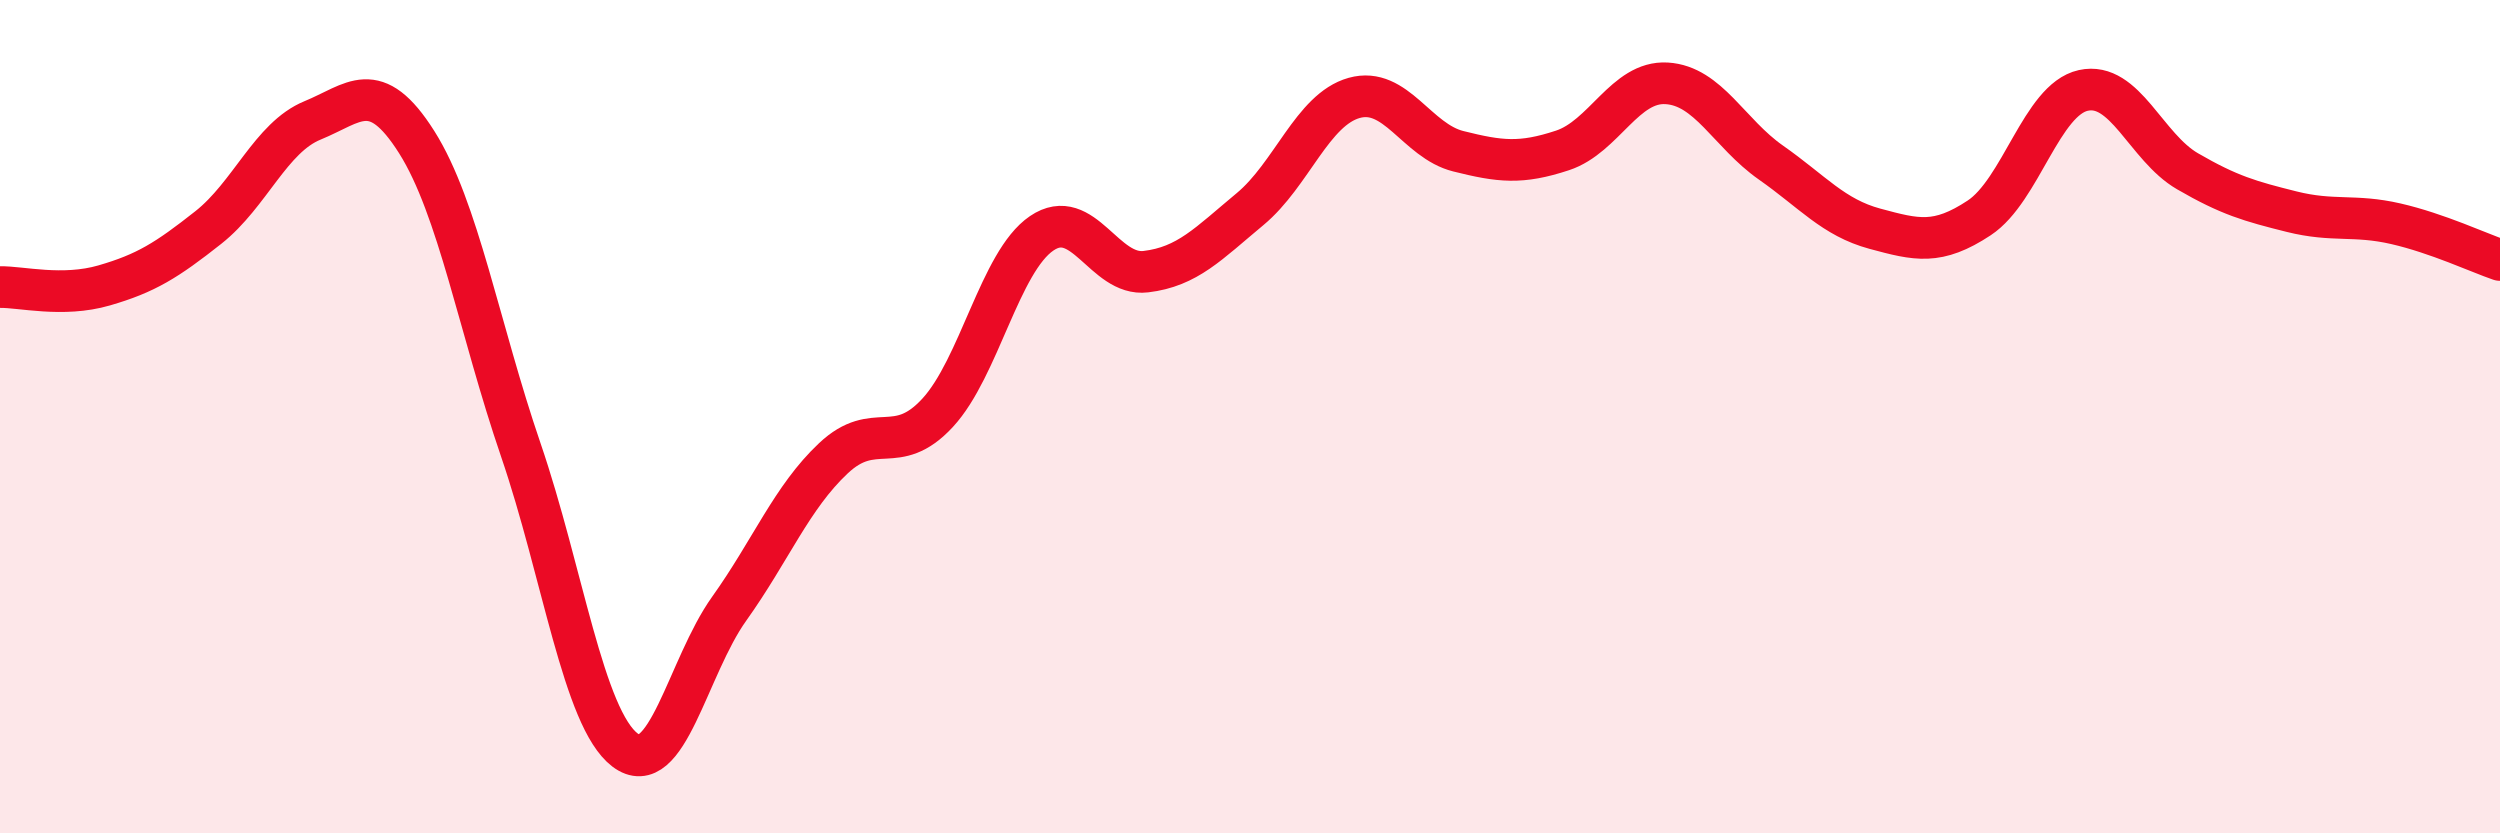 
    <svg width="60" height="20" viewBox="0 0 60 20" xmlns="http://www.w3.org/2000/svg">
      <path
        d="M 0,6.89 C 0.5,6.88 1.5,7.14 2.5,6.85 C 3.5,6.56 4,6.25 5,5.46 C 6,4.67 6.5,3.3 7.5,2.89 C 8.5,2.48 9,1.83 10,3.41 C 11,4.99 11.5,7.88 12.5,10.8 C 13.5,13.72 14,17.24 15,18 C 16,18.76 16.5,16.01 17.5,14.61 C 18.5,13.21 19,11.94 20,11 C 21,10.06 21.5,10.99 22.5,9.91 C 23.5,8.83 24,6.28 25,5.6 C 26,4.92 26.5,6.64 27.5,6.52 C 28.5,6.4 29,5.85 30,5.02 C 31,4.19 31.5,2.63 32.5,2.35 C 33.5,2.07 34,3.38 35,3.63 C 36,3.88 36.5,3.94 37.5,3.61 C 38.5,3.28 39,1.94 40,2 C 41,2.06 41.5,3.2 42.5,3.9 C 43.5,4.6 44,5.22 45,5.49 C 46,5.76 46.5,5.89 47.5,5.23 C 48.5,4.57 49,2.39 50,2.17 C 51,1.95 51.5,3.53 52.5,4.11 C 53.5,4.69 54,4.83 55,5.08 C 56,5.33 56.5,5.14 57.5,5.37 C 58.5,5.6 59.5,6.07 60,6.24L60 20L0 20Z"
        fill="#EB0A25"
        opacity="0.1"
        stroke-linecap="round"
        stroke-linejoin="round"
      />
      <path
        d="M 0,6.89 C 0.5,6.88 1.5,7.14 2.5,6.85 C 3.5,6.56 4,6.25 5,5.46 C 6,4.67 6.5,3.3 7.5,2.89 C 8.5,2.48 9,1.83 10,3.41 C 11,4.99 11.5,7.88 12.5,10.8 C 13.5,13.72 14,17.24 15,18 C 16,18.76 16.5,16.01 17.5,14.61 C 18.5,13.21 19,11.94 20,11 C 21,10.06 21.5,10.99 22.5,9.91 C 23.5,8.83 24,6.28 25,5.6 C 26,4.92 26.5,6.64 27.5,6.52 C 28.5,6.4 29,5.85 30,5.02 C 31,4.19 31.5,2.63 32.5,2.35 C 33.5,2.07 34,3.38 35,3.63 C 36,3.88 36.5,3.94 37.5,3.61 C 38.5,3.28 39,1.94 40,2 C 41,2.06 41.5,3.2 42.5,3.9 C 43.5,4.6 44,5.22 45,5.49 C 46,5.76 46.5,5.89 47.5,5.23 C 48.5,4.57 49,2.39 50,2.17 C 51,1.95 51.5,3.53 52.5,4.11 C 53.5,4.69 54,4.83 55,5.08 C 56,5.33 56.5,5.14 57.5,5.37 C 58.5,5.6 59.5,6.07 60,6.24"
        stroke="#EB0A25"
        stroke-width="1"
        fill="none"
        stroke-linecap="round"
        stroke-linejoin="round"
      />
    </svg>
  